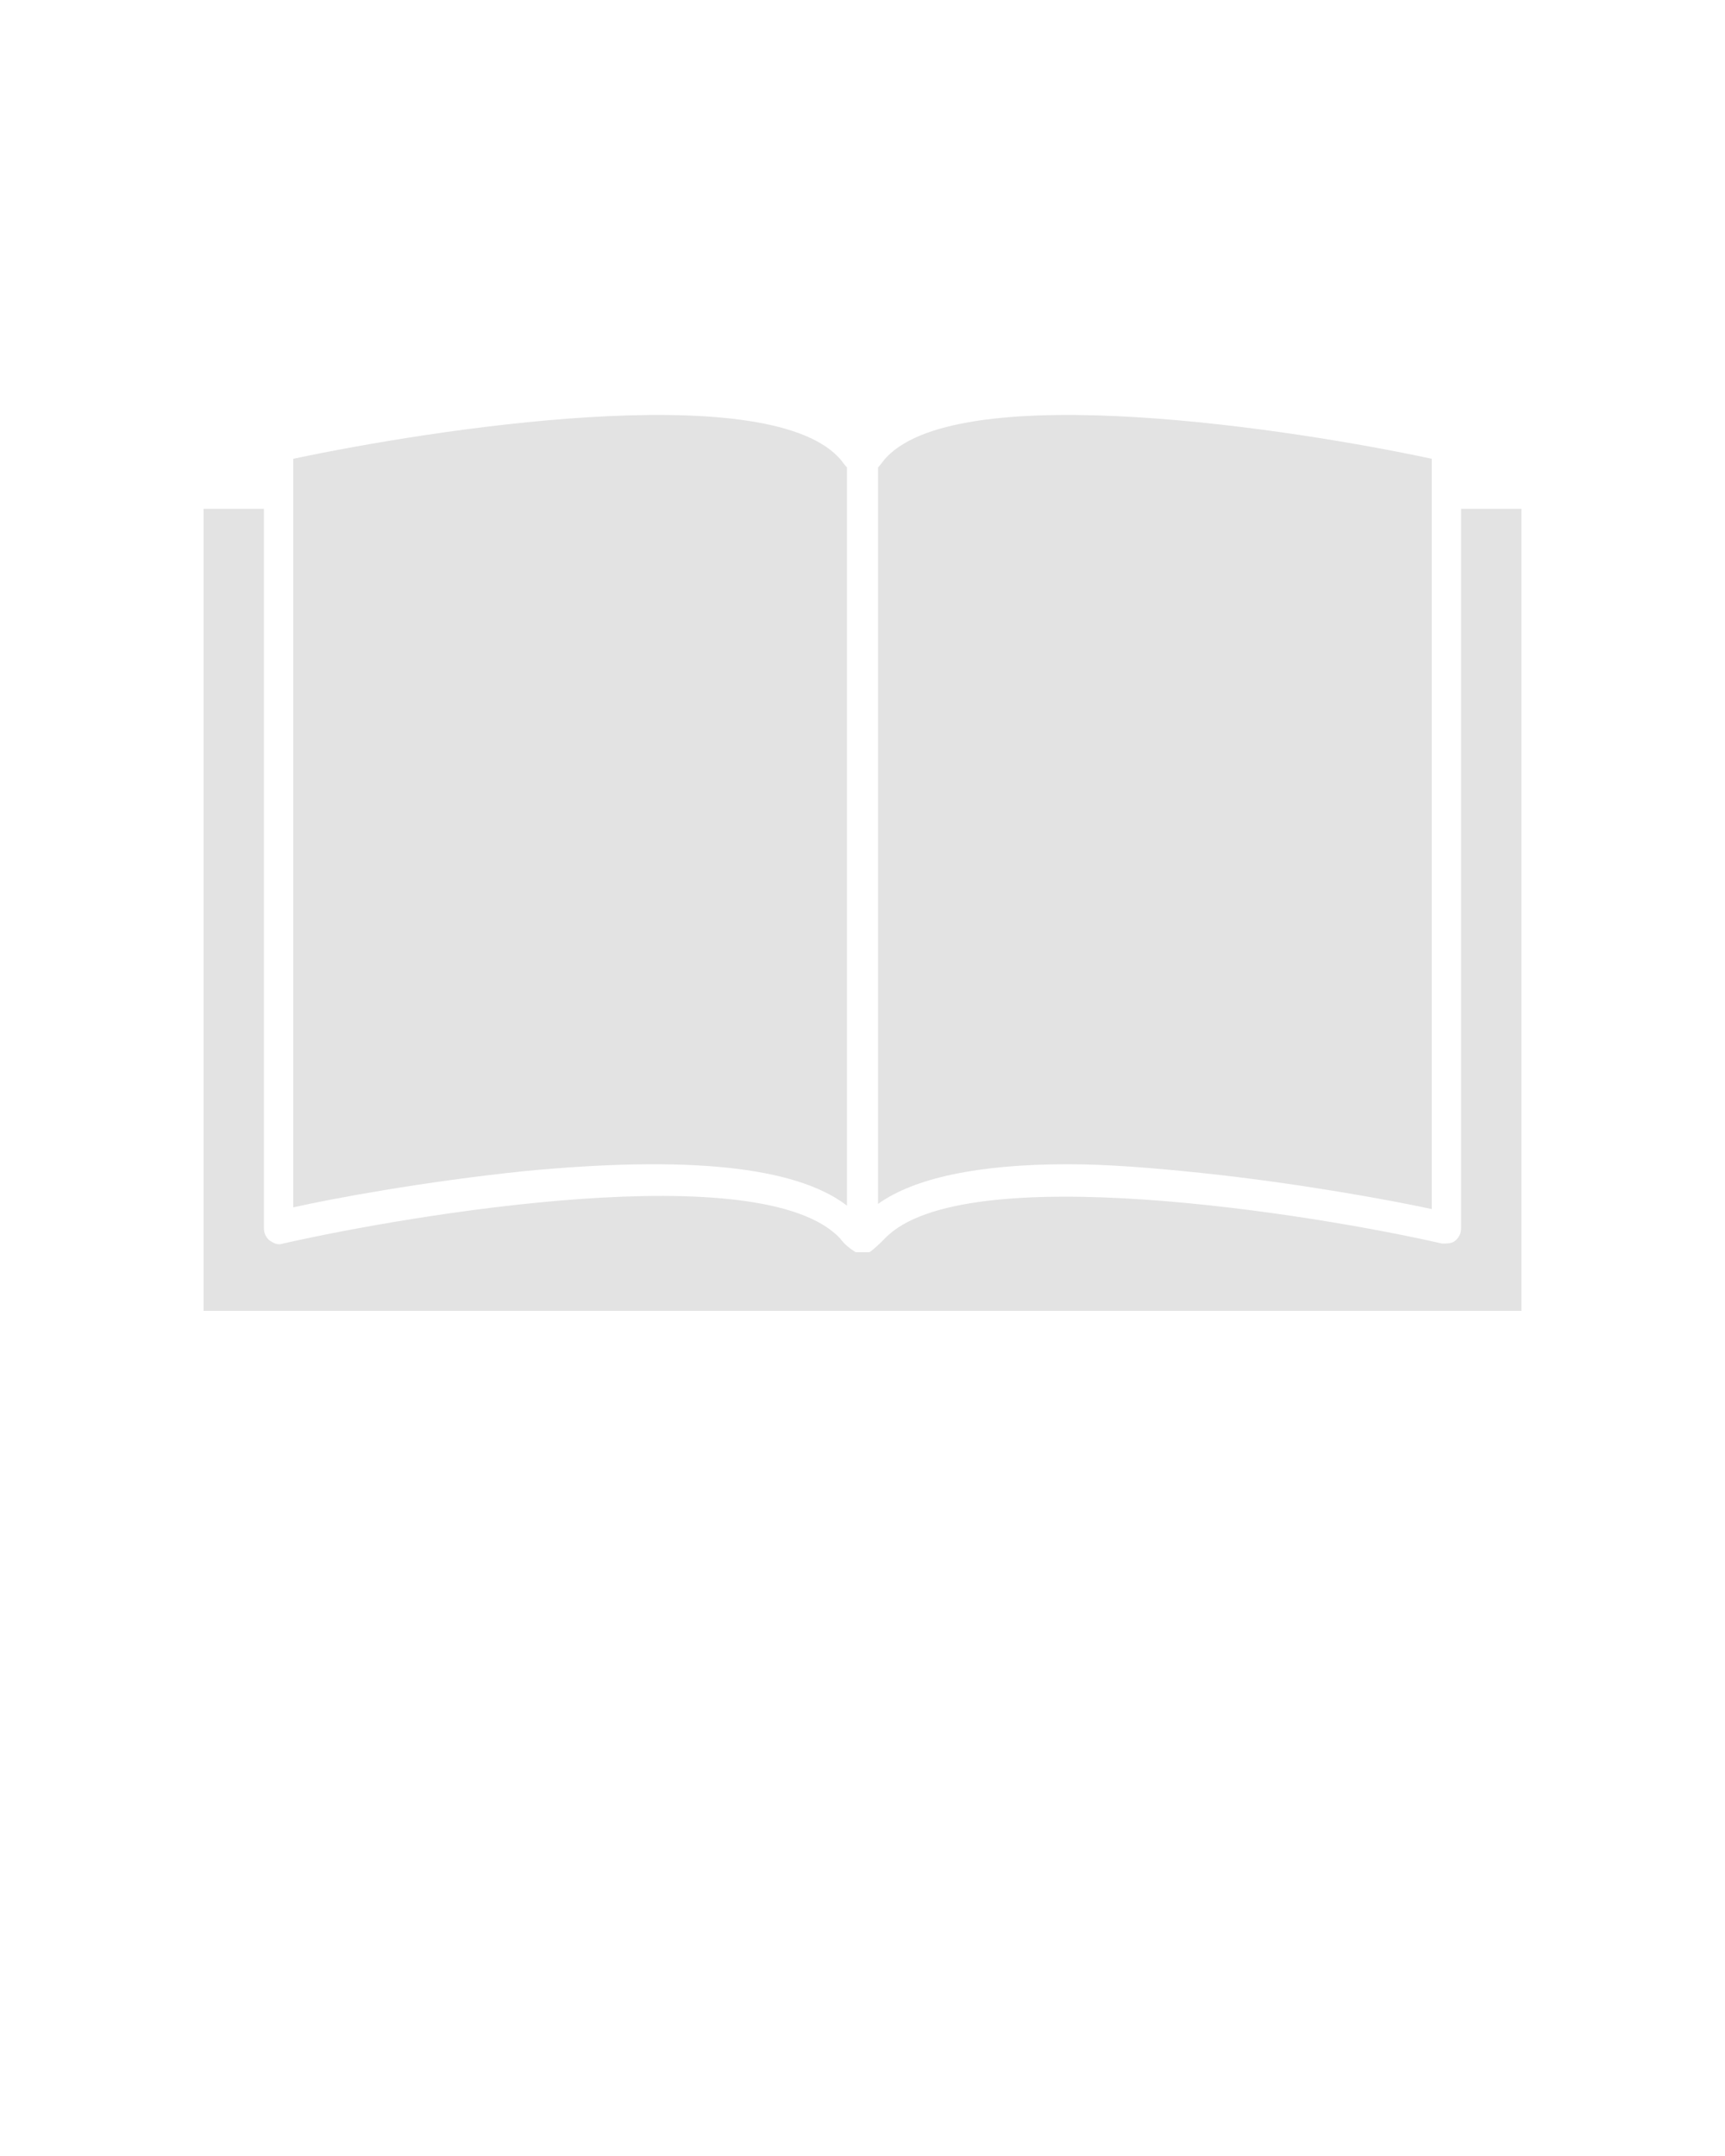 <?xml version="1.0" encoding="utf-8"?>
<!-- Generator: Adobe Illustrator 19.2.1, SVG Export Plug-In . SVG Version: 6.00 Build 0)  -->
<svg version="1.1" id="Слой_1" xmlns="http://www.w3.org/2000/svg" xmlns:xlink="http://www.w3.org/1999/xlink" x="0px" y="0px"
	 viewBox="0 0 100 125" style="enable-background:new 0 0 100 125;" xml:space="preserve">
<style type="text/css">
	.st0{fill:#E3E3E3;}
</style>
<g>
	<path class="st0" d="M49.1,69.9V27.1c-0.2-0.2-0.3-0.4-0.5-0.6C44.2,21.9,25,24.9,17,26.6V70c2.2-0.5,7.6-1.5,13.4-2.1
		C39.8,67,46.1,67.6,49.1,69.9z"/>
	<path class="st0" d="M88.2,29.5h-3.5v41.7c0,0.3-0.1,0.5-0.3,0.7c-0.2,0.2-0.5,0.2-0.8,0.2c-7.4-1.7-27.8-5-32.3-0.3
		c-0.3,0.3-0.6,0.6-0.9,0.8l0,0l0,0h-0.1c0,0,0,0-0.1,0s-0.2,0-0.2,0h-0.2c0,0,0,0-0.1,0h-0.1l0,0l0,0c-0.3-0.2-0.6-0.4-0.9-0.8
		c-4.5-4.8-24.8-1.4-32.3,0.3c-0.3,0.1-0.5,0-0.8-0.2c-0.2-0.2-0.3-0.4-0.3-0.7V29.5h-3.5V76h76.4V29.5z"/>
	<path class="st0" d="M69.6,68c5.7,0.6,11.1,1.6,13.4,2.1V26.6c-7.9-1.7-27.2-4.7-31.6-0.1c-0.2,0.2-0.3,0.4-0.5,0.6v42.7
		c2.1-1.5,5.8-2.3,11-2.3C64.2,67.5,66.7,67.7,69.6,68z"/>
</g>
</svg>
